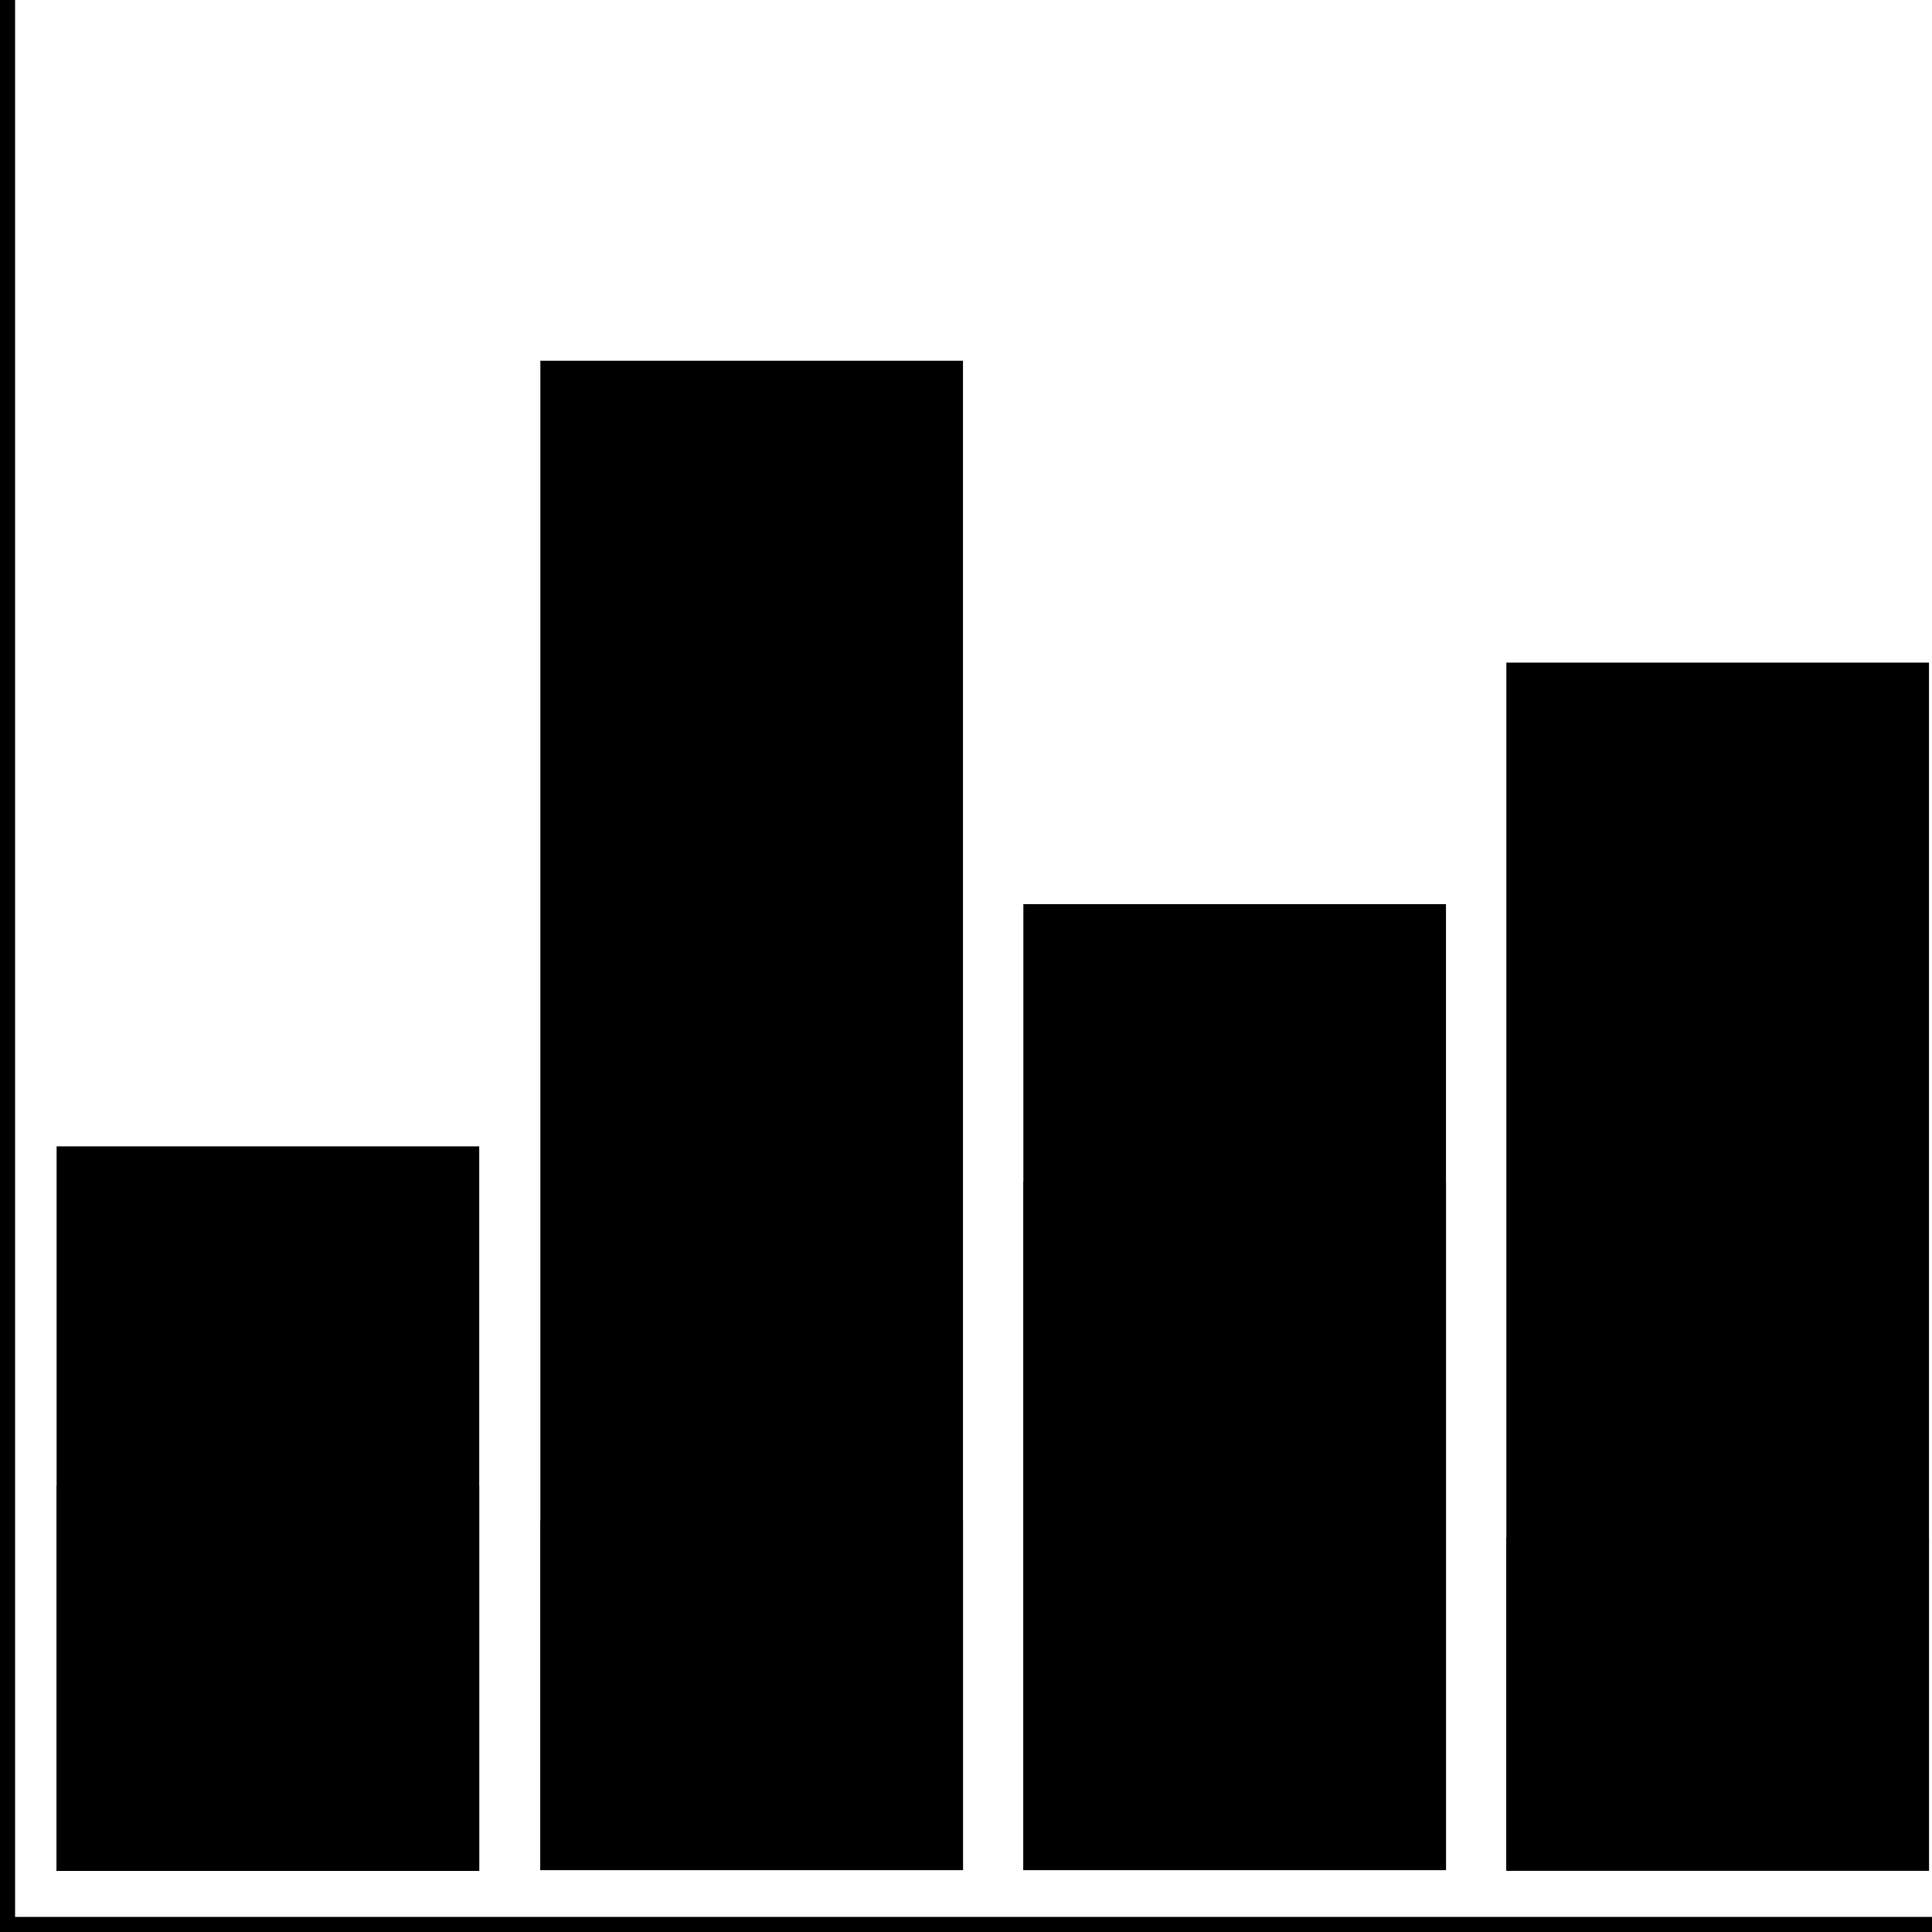 <svg version="1.1" id="Layer_1" xmlns="http://www.w3.org/2000/svg" x="0" y="0" style="enable-background:new 0 0 256 256" xml:space="preserve" viewBox="0 0 256 256"><style/><path class="ba-graphics-st0" d="M7.5 151.9H63.5V247.9H7.5z"/><path class="ba-graphics-st1" d="M7.5 196.9H63.5V247.9H7.5z"/><path class="ba-graphics-st0" d="M199.6 87.8H255.6V247.8H199.6z"/><path class="ba-graphics-st1" d="M199.6 203.7H255.6V247.9H199.6z"/><path class="ba-graphics-st0" d="M71.6 47.8H127.6V247.8H71.6z"/><path class="ba-graphics-st1" d="M71.6 201.5H127.6V247.8H71.6z"/><path class="ba-graphics-st0" d="M135.6 119.8H191.6V247.8H135.6z"/><path class="ba-graphics-st1" d="M135.6 156.6H191.6V247.8H135.6z"/><path class="ba-graphics-st2" d="M2 254L2 0 0 0 0 254 0 256 2 256 256 256 256 254z"/></svg>
